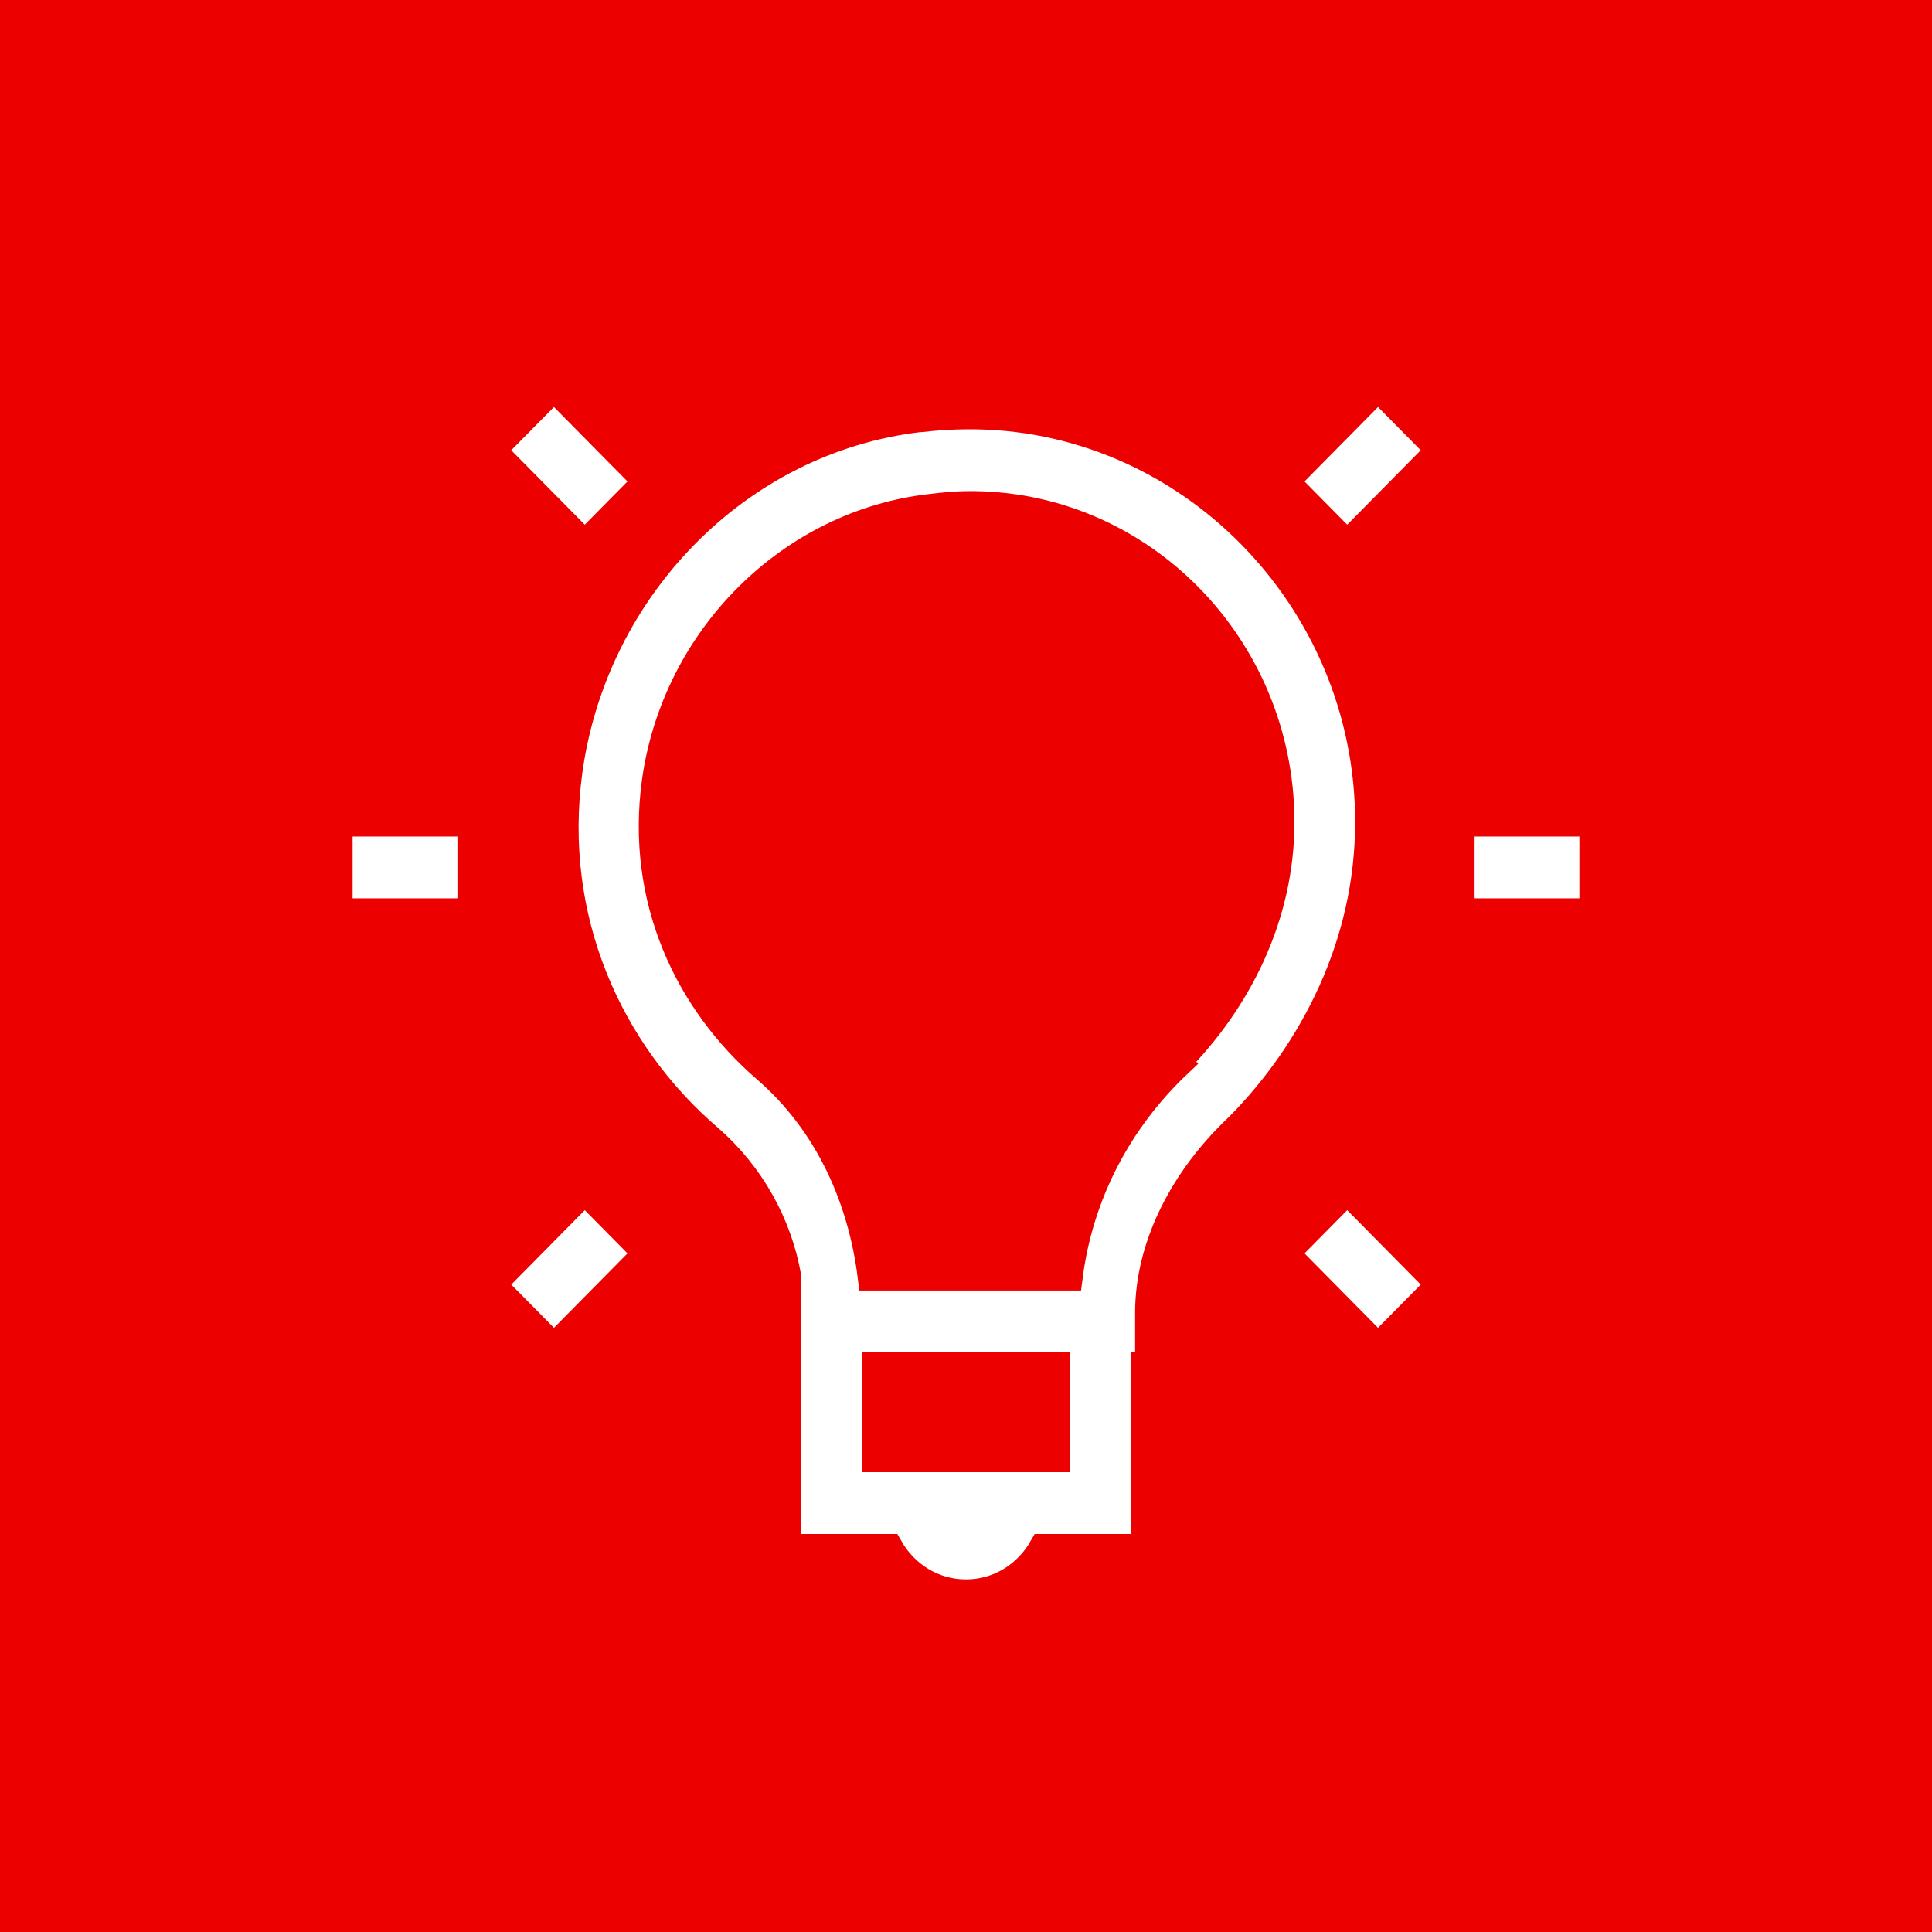 <?xml version="1.0" encoding="UTF-8"?> <svg xmlns="http://www.w3.org/2000/svg" width="40" height="40" viewBox="0 0 40 40" fill="none"> <rect width="40" height="40" fill="#EC0000"></rect> <path d="M11.469 8L10.163 9.322L12.107 11.29L13.413 9.968L11.469 8ZM28.531 8L26.587 9.968L27.893 11.29L29.837 9.322L28.531 8ZM20 8.588C19.695 8.591 19.383 8.61 19.071 8.646C19.061 8.646 19.053 8.646 19.042 8.646C15.277 9.083 12.281 12.164 11.759 15.961C11.342 19.017 12.586 21.785 14.661 23.57C15.549 24.341 16.097 25.369 16.286 26.419V32.06H18.404C18.727 32.622 19.314 33 20 33C20.686 33 21.273 32.622 21.596 32.06H23.714V28.3H23.801V27.183C23.801 25.806 24.509 24.415 25.659 23.335C27.196 21.778 28.357 19.564 28.357 17.019C28.357 12.373 24.581 8.543 20 8.588ZM20 10.468C23.587 10.416 26.5 13.391 26.5 17.019C26.5 18.987 25.6 20.72 24.353 21.983L24.382 22.013C23.134 23.192 22.336 24.734 22.118 26.419H18.056C17.853 24.807 17.167 23.25 15.88 22.13C14.24 20.717 13.261 18.594 13.587 16.196C13.993 13.233 16.366 10.853 19.275 10.526C19.518 10.497 19.761 10.471 20 10.468ZM7 17.019V18.899H9.786V17.019H7ZM30.214 17.019V18.899H33V17.019H30.214ZM12.107 24.628L10.163 26.596L11.469 27.918L13.413 25.95L12.107 24.628ZM27.893 24.628L26.587 25.95L28.531 27.918L29.837 26.596L27.893 24.628ZM18.143 28.3H21.857V30.18H18.143V28.3Z" fill="white" stroke="#EC0000" stroke-width="0.6"></path> </svg> 